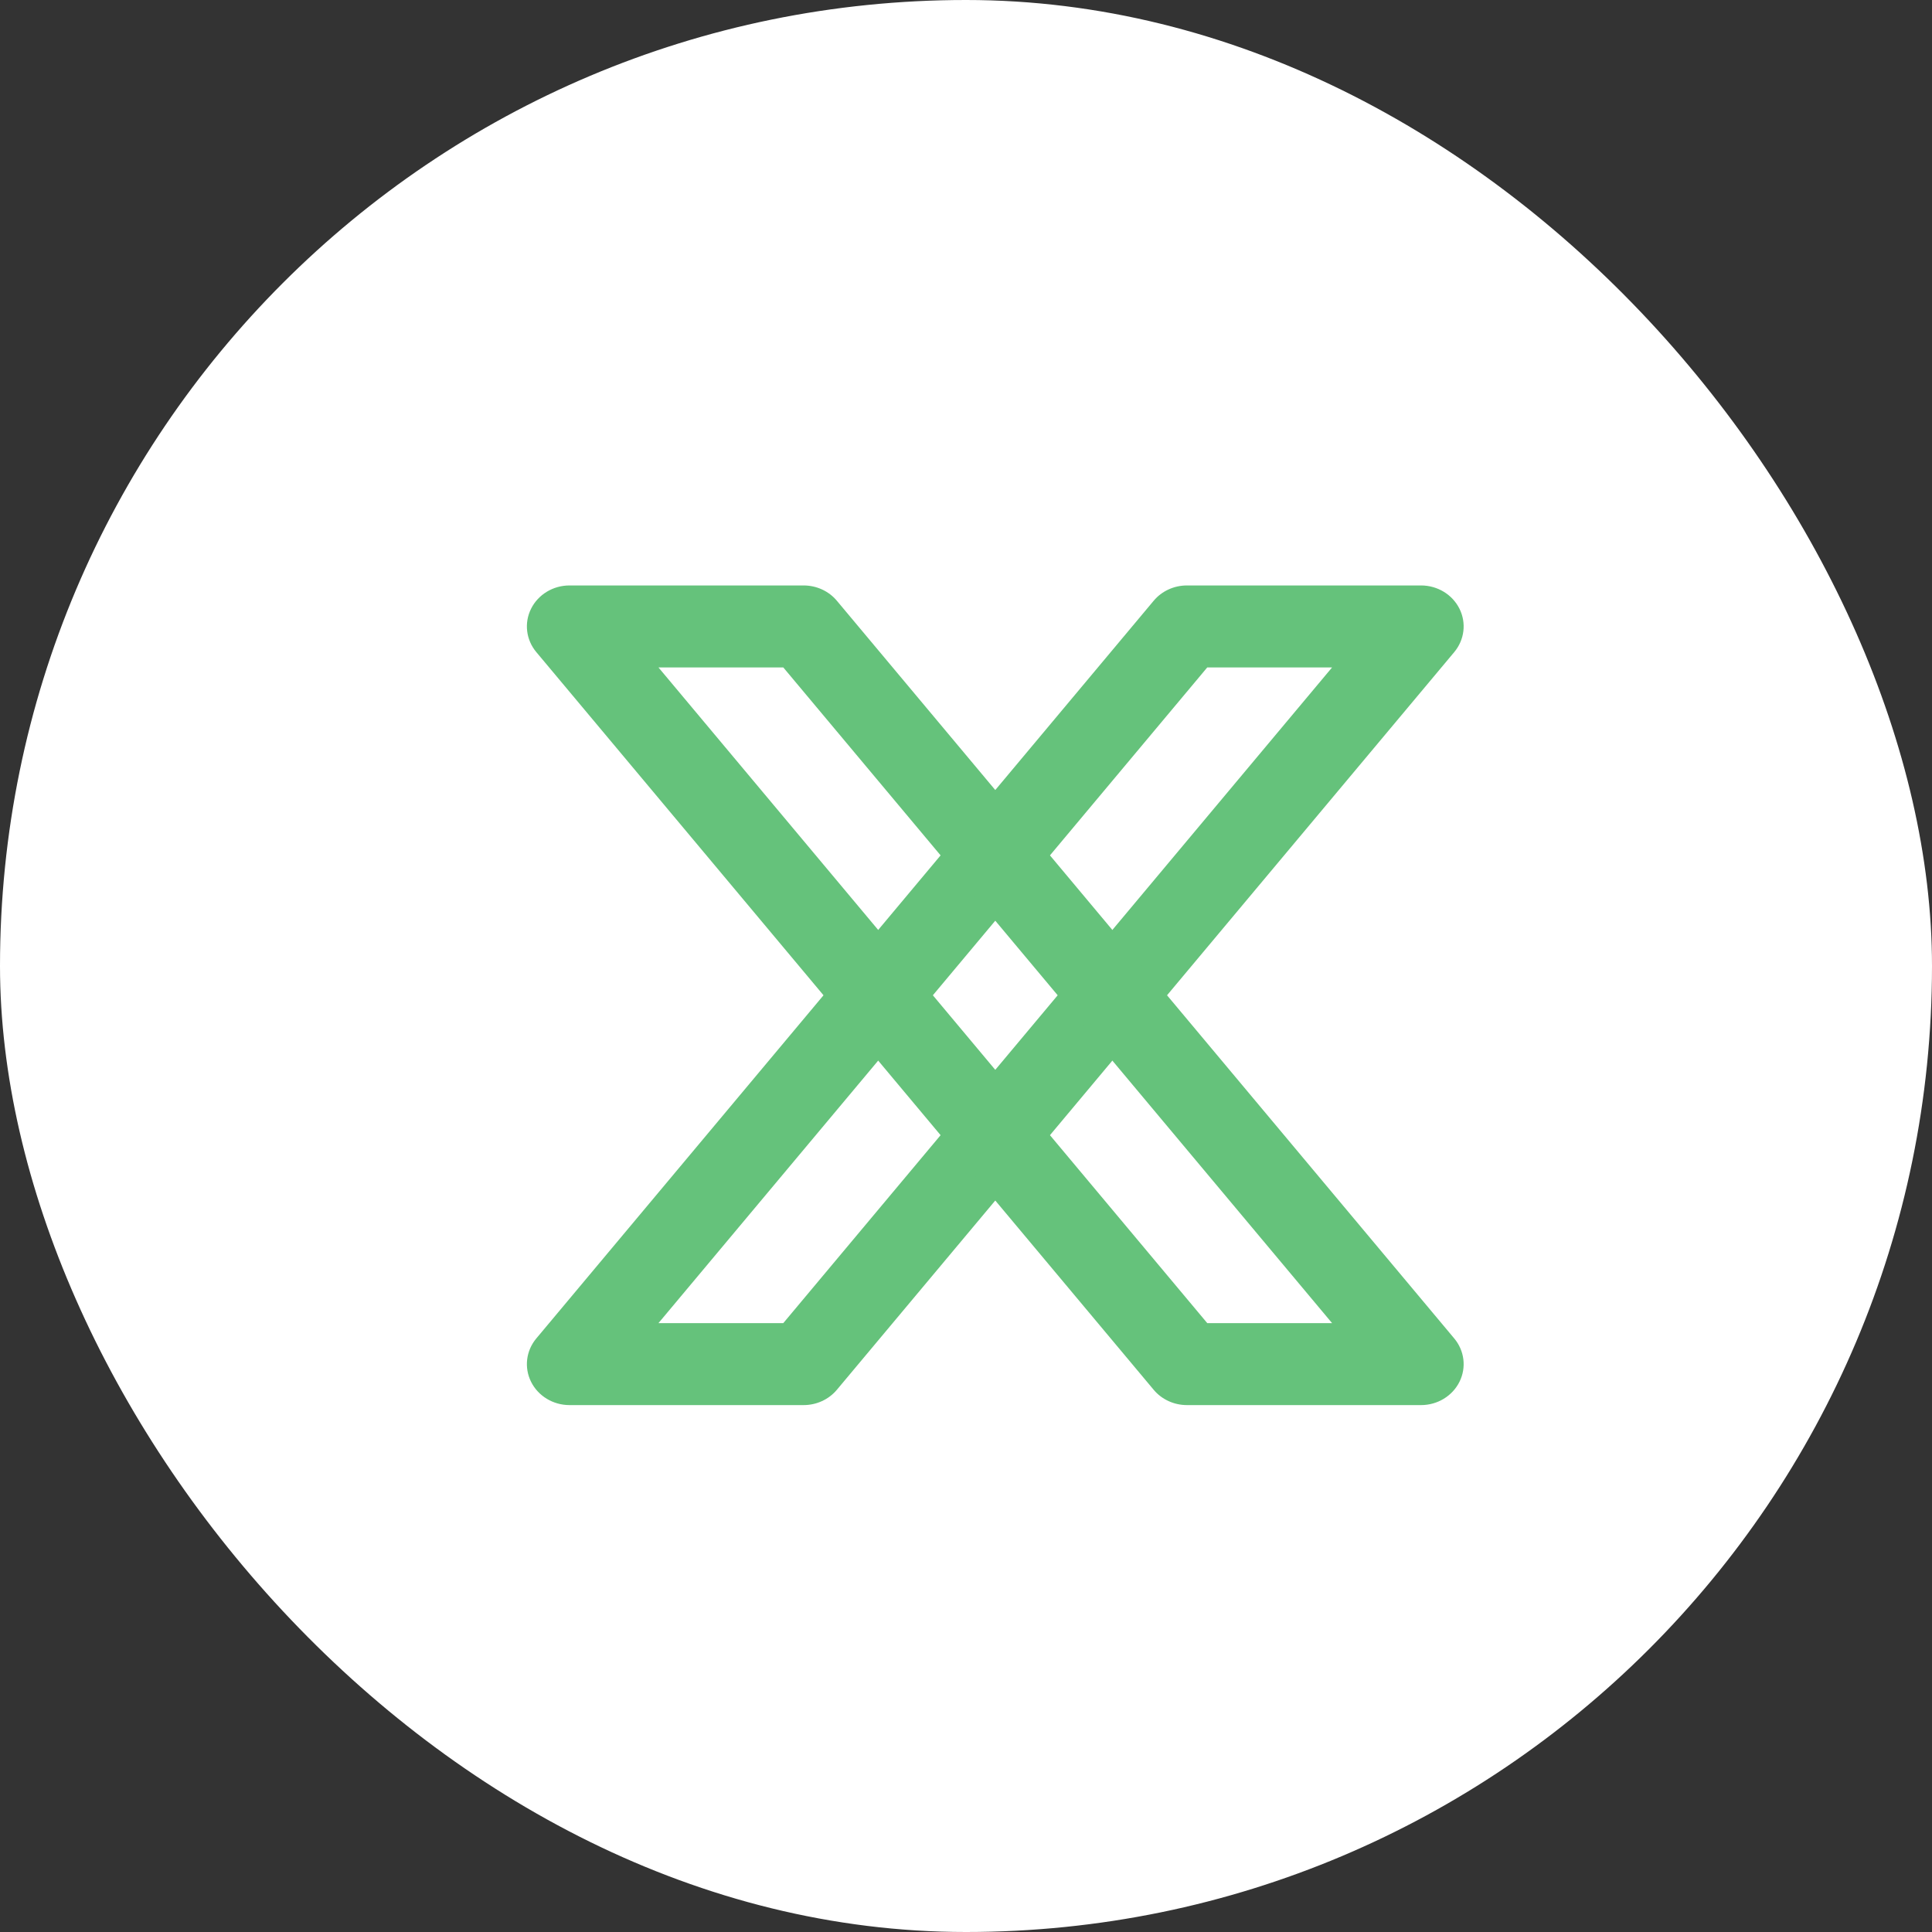 <svg width="33" height="33" viewBox="0 0 33 33" fill="none" xmlns="http://www.w3.org/2000/svg">
<rect x="0" y="0" width="33" height="33" fill="#333333" stroke="none"/>
<rect width="33" height="33" rx="16.5" fill="white"/>
<g clip-path="url(#clip0_176_5)">
<path fill-rule="evenodd" clip-rule="evenodd" d="M19.706 10.261C19.844 10.096 20.053 10 20.273 10H24.273C24.553 10 24.808 10.155 24.929 10.398C25.05 10.641 25.015 10.929 24.839 11.139L14.294 23.739C14.156 23.904 13.947 24 13.727 24H9.727C9.447 24 9.192 23.845 9.071 23.602C8.95 23.359 8.985 23.071 9.161 22.861L19.706 10.261ZM20.621 11.4L11.247 22.6H13.379L22.753 11.4H20.621Z" fill="#65C27B"/>
<path fill-rule="evenodd" clip-rule="evenodd" d="M9.071 10.398C9.192 10.155 9.447 10 9.727 10H13.727C13.947 10 14.156 10.096 14.294 10.261L24.839 22.861C25.015 23.071 25.05 23.359 24.929 23.602C24.808 23.845 24.553 24 24.273 24H20.273C20.053 24 19.844 23.904 19.706 23.739L9.161 11.139C8.985 10.929 8.95 10.641 9.071 10.398ZM11.247 11.4L20.621 22.6H22.753L13.379 11.4H11.247Z" fill="#65C27B"/>
</g>
<defs>
<clipPath id="clip0_176_5">
<rect width="16" height="14" fill="white" transform="translate(9 10)"/>
</clipPath>
</defs>
</svg>
